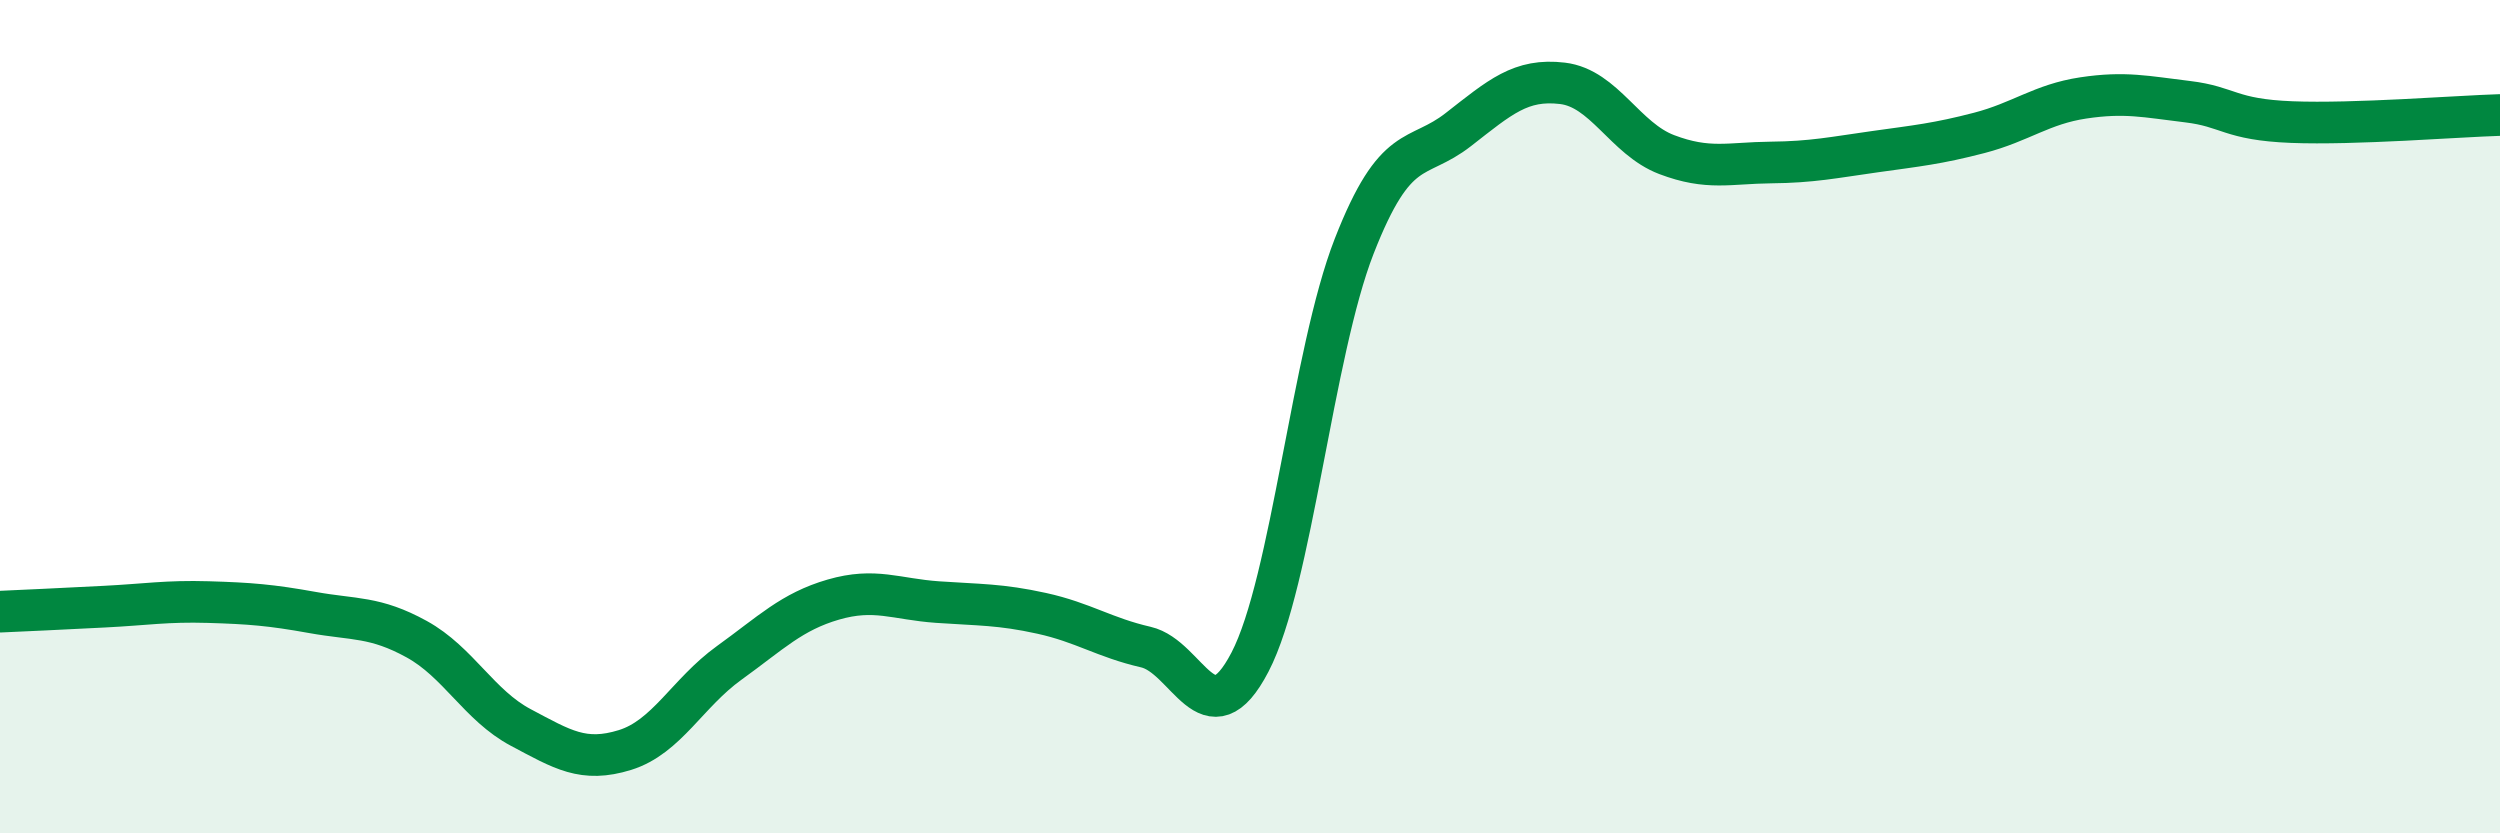 
    <svg width="60" height="20" viewBox="0 0 60 20" xmlns="http://www.w3.org/2000/svg">
      <path
        d="M 0,14.68 C 0.5,14.66 1.5,14.61 2.5,14.56 C 3.5,14.51 4,14.42 5,14.45 C 6,14.48 6.5,14.52 7.5,14.7 C 8.5,14.88 9,14.79 10,15.34 C 11,15.89 11.5,16.93 12.5,17.46 C 13.5,17.99 14,18.31 15,18 C 16,17.69 16.5,16.63 17.5,15.91 C 18.5,15.19 19,14.68 20,14.39 C 21,14.1 21.5,14.38 22.5,14.45 C 23.5,14.52 24,14.5 25,14.72 C 26,14.94 26.5,15.3 27.5,15.53 C 28.5,15.76 29,17.81 30,15.89 C 31,13.97 31.5,8.47 32.5,5.91 C 33.5,3.35 34,3.89 35,3.11 C 36,2.33 36.5,1.88 37.5,2 C 38.5,2.12 39,3.33 40,3.71 C 41,4.09 41.5,3.91 42.5,3.9 C 43.5,3.89 44,3.78 45,3.64 C 46,3.5 46.5,3.45 47.5,3.19 C 48.5,2.93 49,2.5 50,2.35 C 51,2.2 51.5,2.32 52.5,2.44 C 53.5,2.56 53.5,2.87 55,2.93 C 56.5,2.99 59,2.79 60,2.76L60 20L0 20Z"
        fill="#008740"
        opacity="0.1"
        stroke-linecap="round"
        stroke-linejoin="round"
      />
      <path
        d="M 0,14.68 C 0.5,14.66 1.5,14.61 2.5,14.56 C 3.5,14.51 4,14.42 5,14.45 C 6,14.48 6.5,14.52 7.5,14.7 C 8.5,14.88 9,14.79 10,15.34 C 11,15.89 11.5,16.93 12.5,17.46 C 13.5,17.99 14,18.31 15,18 C 16,17.69 16.5,16.63 17.5,15.91 C 18.5,15.19 19,14.68 20,14.39 C 21,14.1 21.5,14.38 22.5,14.45 C 23.5,14.52 24,14.5 25,14.72 C 26,14.94 26.5,15.3 27.5,15.53 C 28.5,15.76 29,17.81 30,15.89 C 31,13.97 31.5,8.47 32.5,5.91 C 33.5,3.35 34,3.89 35,3.11 C 36,2.33 36.5,1.88 37.5,2 C 38.5,2.12 39,3.33 40,3.71 C 41,4.09 41.5,3.91 42.5,3.9 C 43.5,3.89 44,3.78 45,3.64 C 46,3.5 46.5,3.45 47.5,3.19 C 48.5,2.93 49,2.5 50,2.35 C 51,2.2 51.5,2.32 52.5,2.44 C 53.5,2.56 53.5,2.87 55,2.93 C 56.5,2.99 59,2.79 60,2.76"
        stroke="#008740"
        stroke-width="1"
        fill="none"
        stroke-linecap="round"
        stroke-linejoin="round"
      />
    </svg>
  
